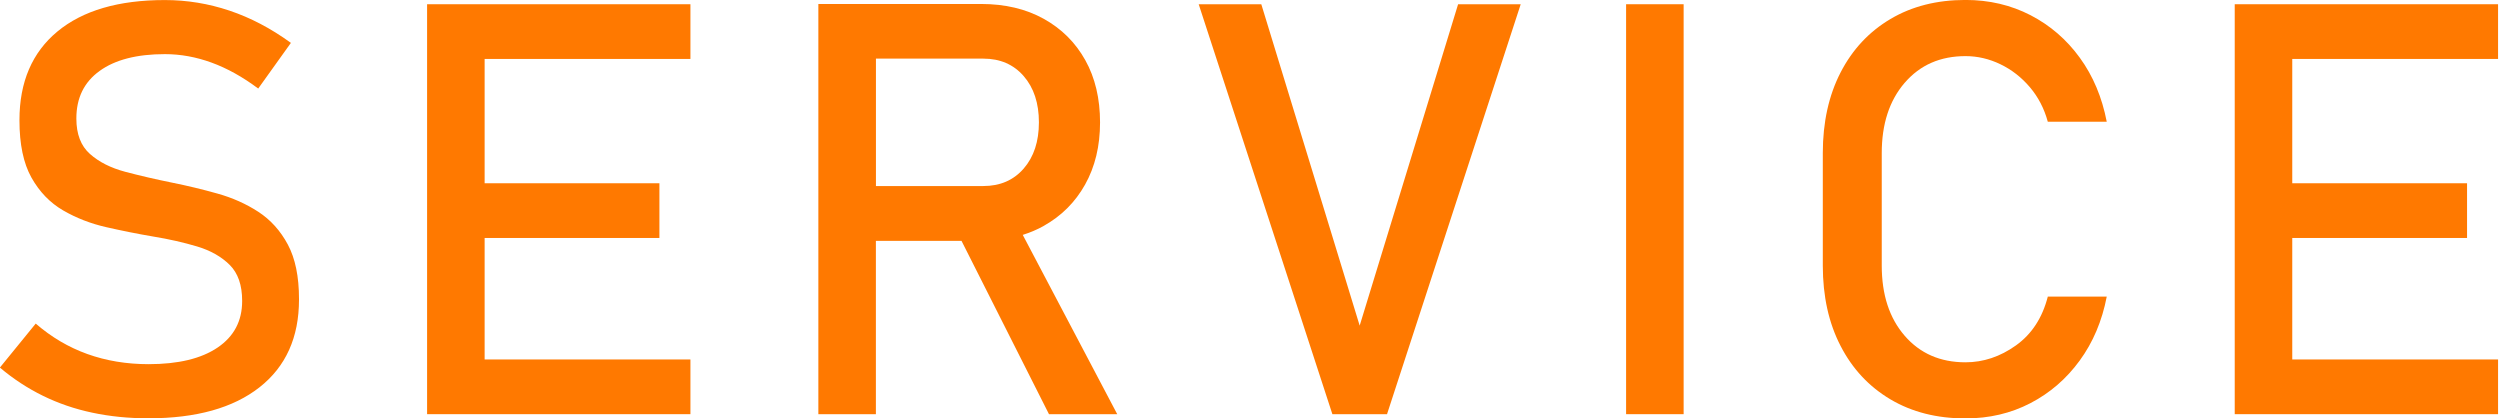 <?xml version="1.0" encoding="UTF-8"?>
<svg id="PC" xmlns="http://www.w3.org/2000/svg" viewBox="0 0 478 80">
  <defs>
    <style>
      .cls-1 {
        fill: #ff7900;
      }
    </style>
  </defs>
  <path class="cls-1" d="M49.41,40.51c-2.35-1.53-4.97-2.7-7.84-3.5-2.88-.81-5.75-1.5-8.63-2.08-3.2-.65-6.19-1.34-8.98-2.08-2.79-.74-5.04-1.88-6.77-3.42-1.73-1.54-2.59-3.79-2.59-6.74v-.05c0-3.92,1.48-6.94,4.45-9.08,2.96-2.14,7.12-3.21,12.48-3.21,2.98,0,5.96.54,8.92,1.62,2.96,1.08,5.94,2.73,8.92,4.96l6.25-8.73c-3.81-2.77-7.73-4.82-11.75-6.17-4.03-1.35-8.14-2.02-12.35-2.02-8.84,0-15.69,2-20.54,6.01C6.15,10.02,3.72,15.67,3.72,22.96v.05c0,4.56.76,8.21,2.29,10.94,1.53,2.73,3.55,4.82,6.06,6.28,2.52,1.46,5.27,2.53,8.27,3.21,3,.68,5.97,1.28,8.92,1.78,3.05.5,5.87,1.14,8.44,1.91,2.57.77,4.64,1.95,6.23,3.53,1.58,1.58,2.37,3.86,2.37,6.85v.05c0,3.81-1.56,6.77-4.69,8.89-3.13,2.12-7.53,3.18-13.21,3.18-4.2,0-8.1-.65-11.7-1.94-3.59-1.29-6.88-3.23-9.87-5.82l-6.85,8.41c2.55,2.16,5.29,3.95,8.22,5.39,2.93,1.44,6.07,2.52,9.43,3.23,3.36.72,6.94,1.08,10.75,1.08,9.13,0,16.21-1.98,21.24-5.93,5.03-3.95,7.55-9.54,7.55-16.77v-.11c0-4.28-.71-7.74-2.13-10.4-1.42-2.66-3.31-4.75-5.66-6.28Z"/>
  <polygon class="cls-1" points="87 .81 81.66 .81 81.66 79.19 87 79.19 92.66 79.19 132.01 79.19 132.01 68.73 92.66 68.73 92.66 45.5 126.08 45.5 126.08 35.04 92.66 35.04 92.66 11.27 132.01 11.27 132.01 .81 92.66 .81 87 .81"/>
  <path class="cls-1" d="M199.52,43.21c3.4-1.89,6.05-4.53,7.95-7.92,1.9-3.4,2.86-7.36,2.86-11.89s-.94-8.54-2.83-11.91c-1.89-3.38-4.54-6.01-7.95-7.9-3.41-1.89-7.4-2.83-11.97-2.83h-31.11v78.44h11v-33.15h16.37l16.73,33.15h13.05l-18.07-34.29c1.4-.44,2.73-1,3.97-1.69ZM167.48,11.21h20.54c3.2,0,5.77,1.11,7.71,3.34,1.94,2.23,2.91,5.18,2.91,8.84s-.97,6.61-2.91,8.84c-1.94,2.23-4.51,3.34-7.71,3.34h-20.54V11.21Z"/>
  <polygon class="cls-1" points="259.97 62.26 241.16 .81 229.19 .81 254.75 79.19 265.2 79.19 290.76 .81 278.79 .81 259.97 62.26"/>
  <rect class="cls-1" x="310.91" y=".81" width="11" height="78.38"/>
  <path class="cls-1" d="M364.19,15.82c2.93-3.4,6.8-5.09,11.62-5.09,2.3,0,4.53.52,6.68,1.56,2.16,1.04,4.03,2.51,5.63,4.39,1.6,1.89,2.74,4.09,3.42,6.6h11.27c-.9-4.67-2.61-8.75-5.15-12.24-2.53-3.49-5.68-6.2-9.43-8.14-3.76-1.94-7.9-2.91-12.43-2.91-5.46,0-10.24,1.21-14.34,3.64-4.1,2.43-7.28,5.83-9.54,10.22-2.26,4.39-3.4,9.52-3.4,15.42v21.51c0,5.86,1.13,10.98,3.4,15.36,2.26,4.39,5.44,7.79,9.54,10.22,4.1,2.43,8.88,3.64,14.34,3.64,4.53,0,8.66-.97,12.4-2.91,3.74-1.94,6.88-4.65,9.43-8.14,2.55-3.49,4.28-7.56,5.18-12.24h-11.27c-1.04,4.06-3.07,7.17-6.09,9.33s-6.24,3.23-9.65,3.23c-4.82,0-8.69-1.69-11.62-5.07-2.93-3.38-4.39-7.85-4.39-13.42v-21.51c0-5.57,1.46-10.05,4.39-13.45Z"/>
  <polygon class="cls-1" points="477.63 11.27 477.63 .81 438.28 .81 432.62 .81 427.28 .81 427.28 79.19 432.62 79.19 438.28 79.19 477.63 79.19 477.63 68.73 438.28 68.73 438.28 45.5 471.7 45.5 471.7 35.04 438.28 35.04 438.28 11.27 477.63 11.27"/>
</svg>
